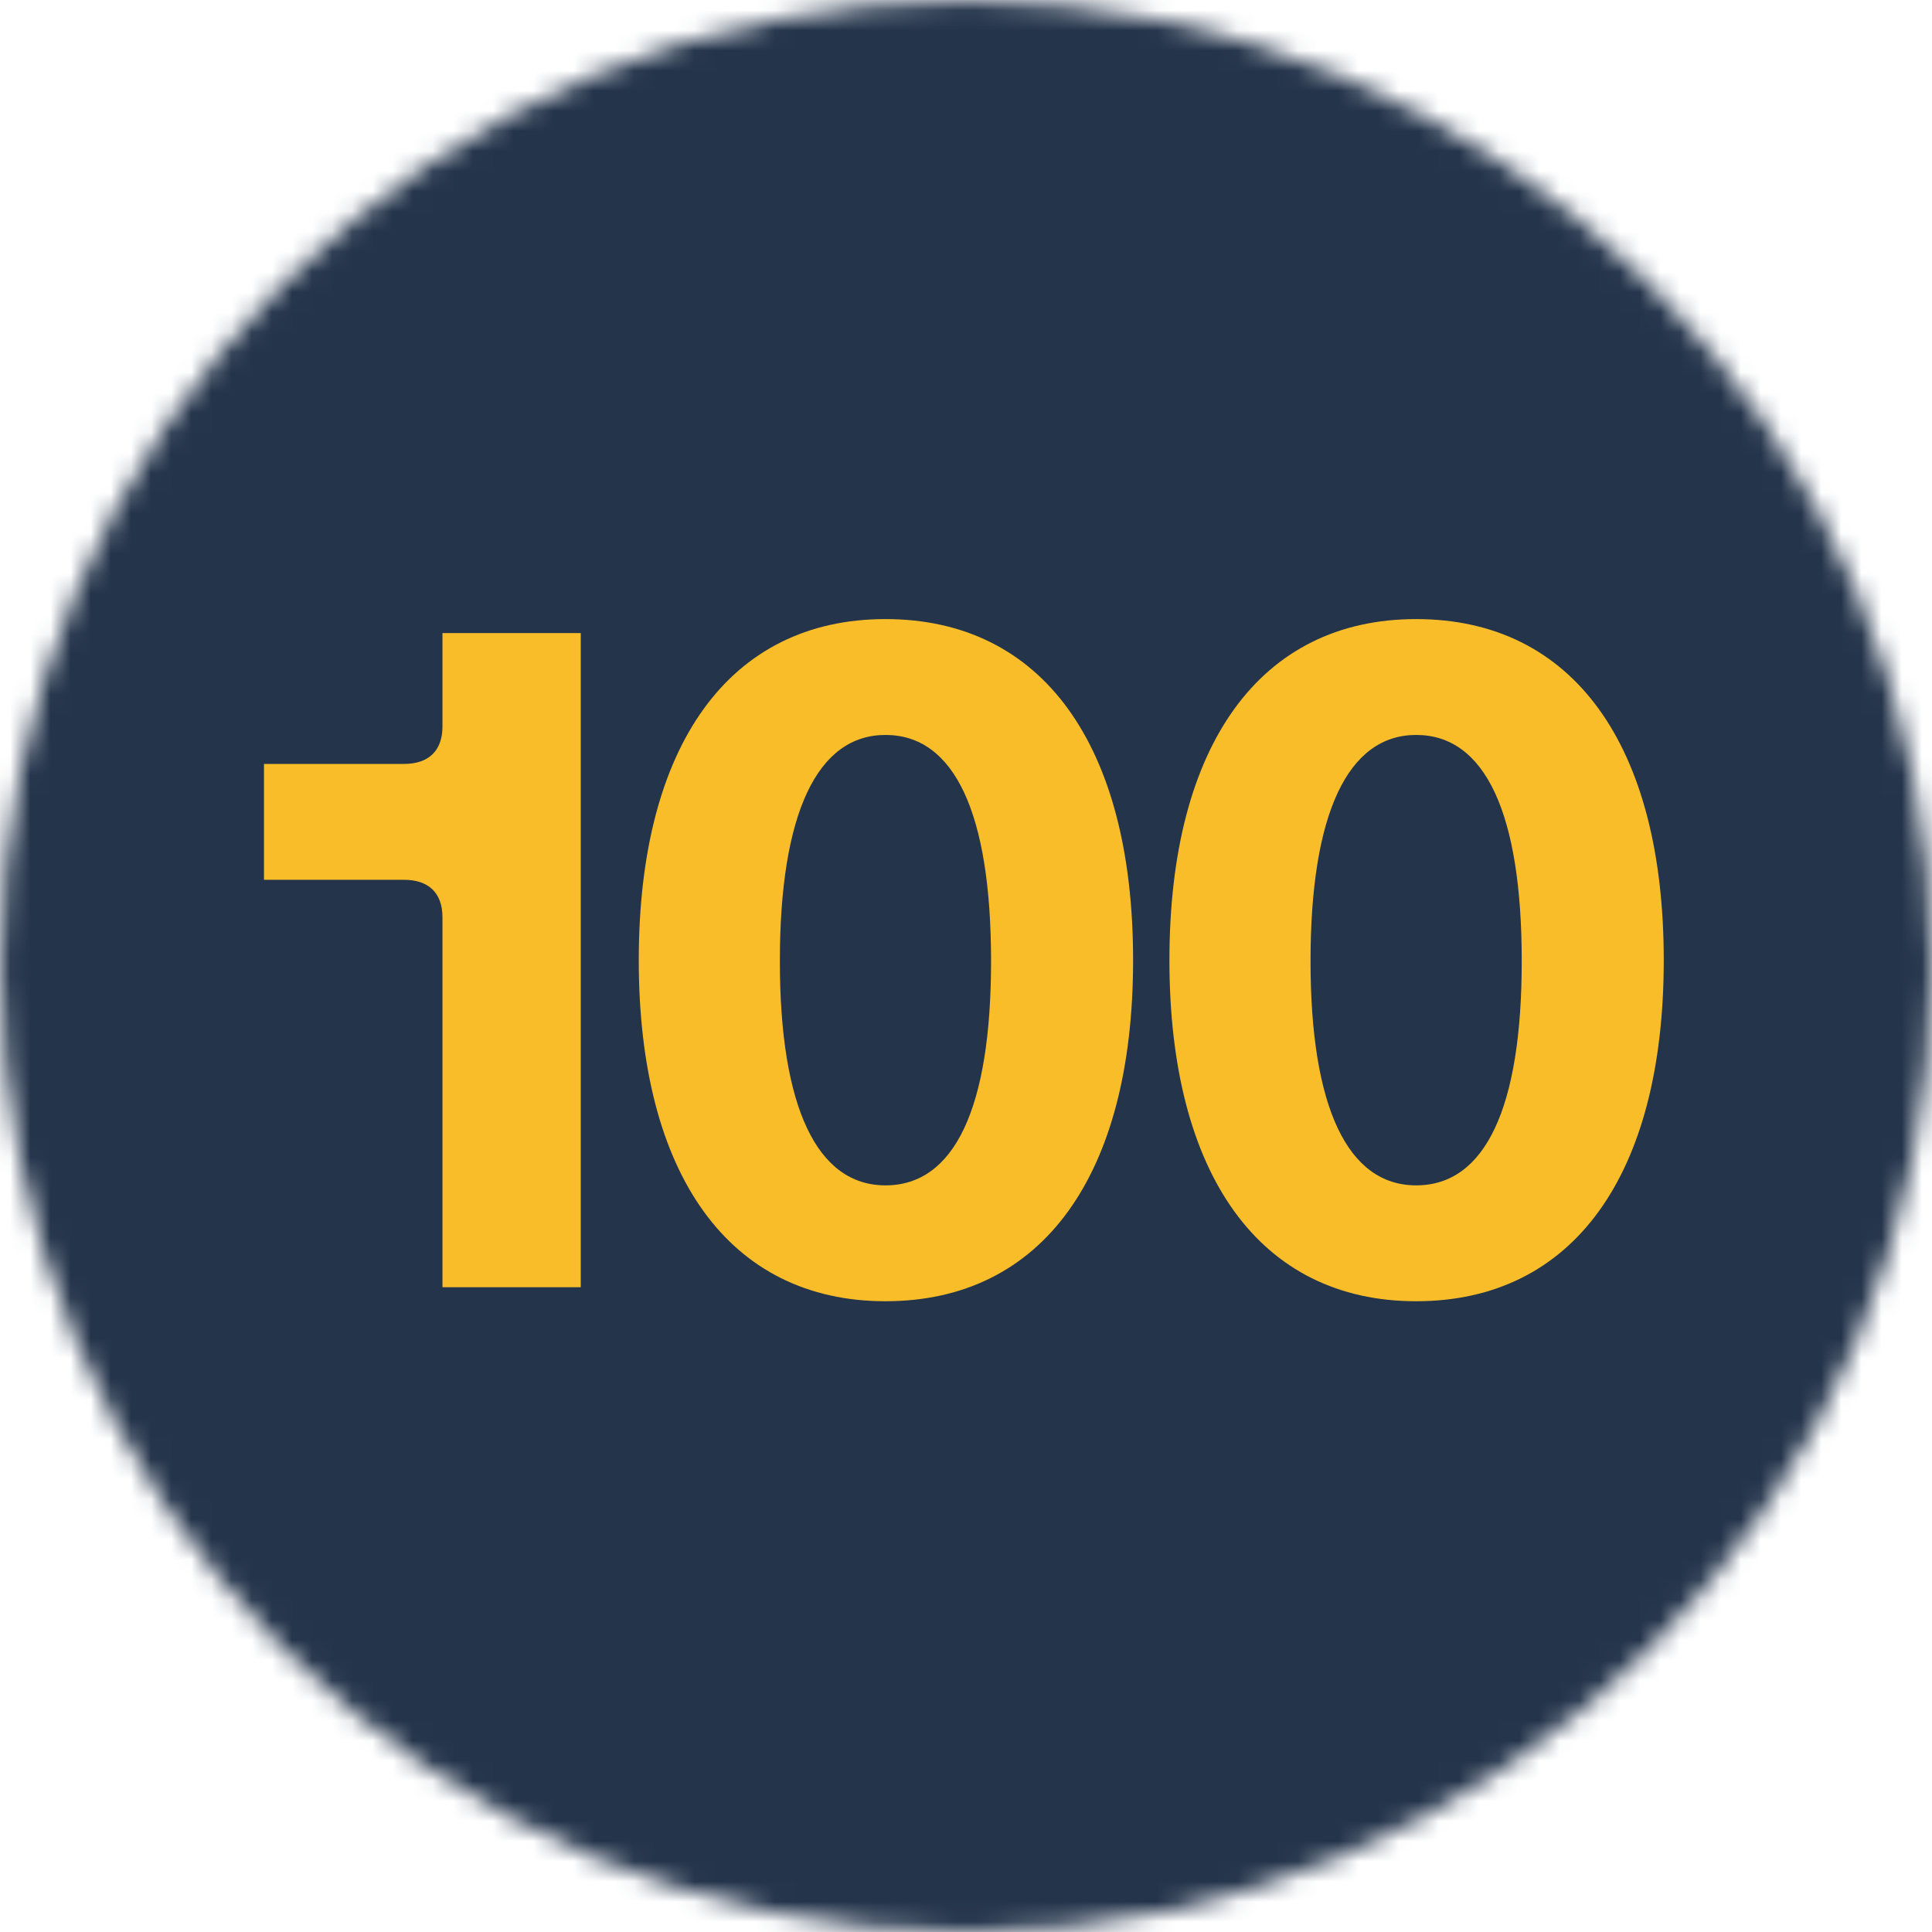 <svg width="96" height="96" viewBox="0 0 96 96" fill="none" xmlns="http://www.w3.org/2000/svg">
<mask id="mask0_5113_297" style="mask-type:alpha" maskUnits="userSpaceOnUse" x="0" y="0" width="96" height="96">
<circle cx="48.012" cy="48.012" r="47.988" fill="#D9D9D9"/>
</mask>
<g mask="url(#mask0_5113_297)">
<path d="M96 0H0V96H96V0Z" fill="#24344B"/>
<path d="M13.117 43.717V37.959H20.082C21.289 37.959 21.986 37.309 21.986 36.102V31.458H28.858V63.961H21.986V45.574C21.986 44.367 21.289 43.717 20.082 43.717H13.117ZM43.998 64.658C36.244 64.658 31.74 58.389 31.74 47.71C31.74 37.03 36.244 30.762 43.998 30.762C51.799 30.762 56.303 37.03 56.303 47.71C56.303 58.389 51.799 64.658 43.998 64.658ZM43.998 58.9C47.434 58.9 49.245 55.046 49.245 47.756C49.245 40.42 47.434 36.519 43.998 36.519C40.608 36.519 38.751 40.42 38.751 47.756C38.751 55.046 40.608 58.9 43.998 58.9ZM70.367 64.658C62.612 64.658 58.108 58.389 58.108 47.71C58.108 37.03 62.612 30.762 70.367 30.762C78.168 30.762 82.671 37.03 82.671 47.71C82.671 58.389 78.168 64.658 70.367 64.658ZM70.367 58.9C73.803 58.9 75.614 55.046 75.614 47.756C75.614 40.42 73.803 36.519 70.367 36.519C66.977 36.519 65.12 40.42 65.12 47.756C65.12 55.046 66.977 58.9 70.367 58.9Z" fill="#F9BD29"/>
</g>
</svg>


